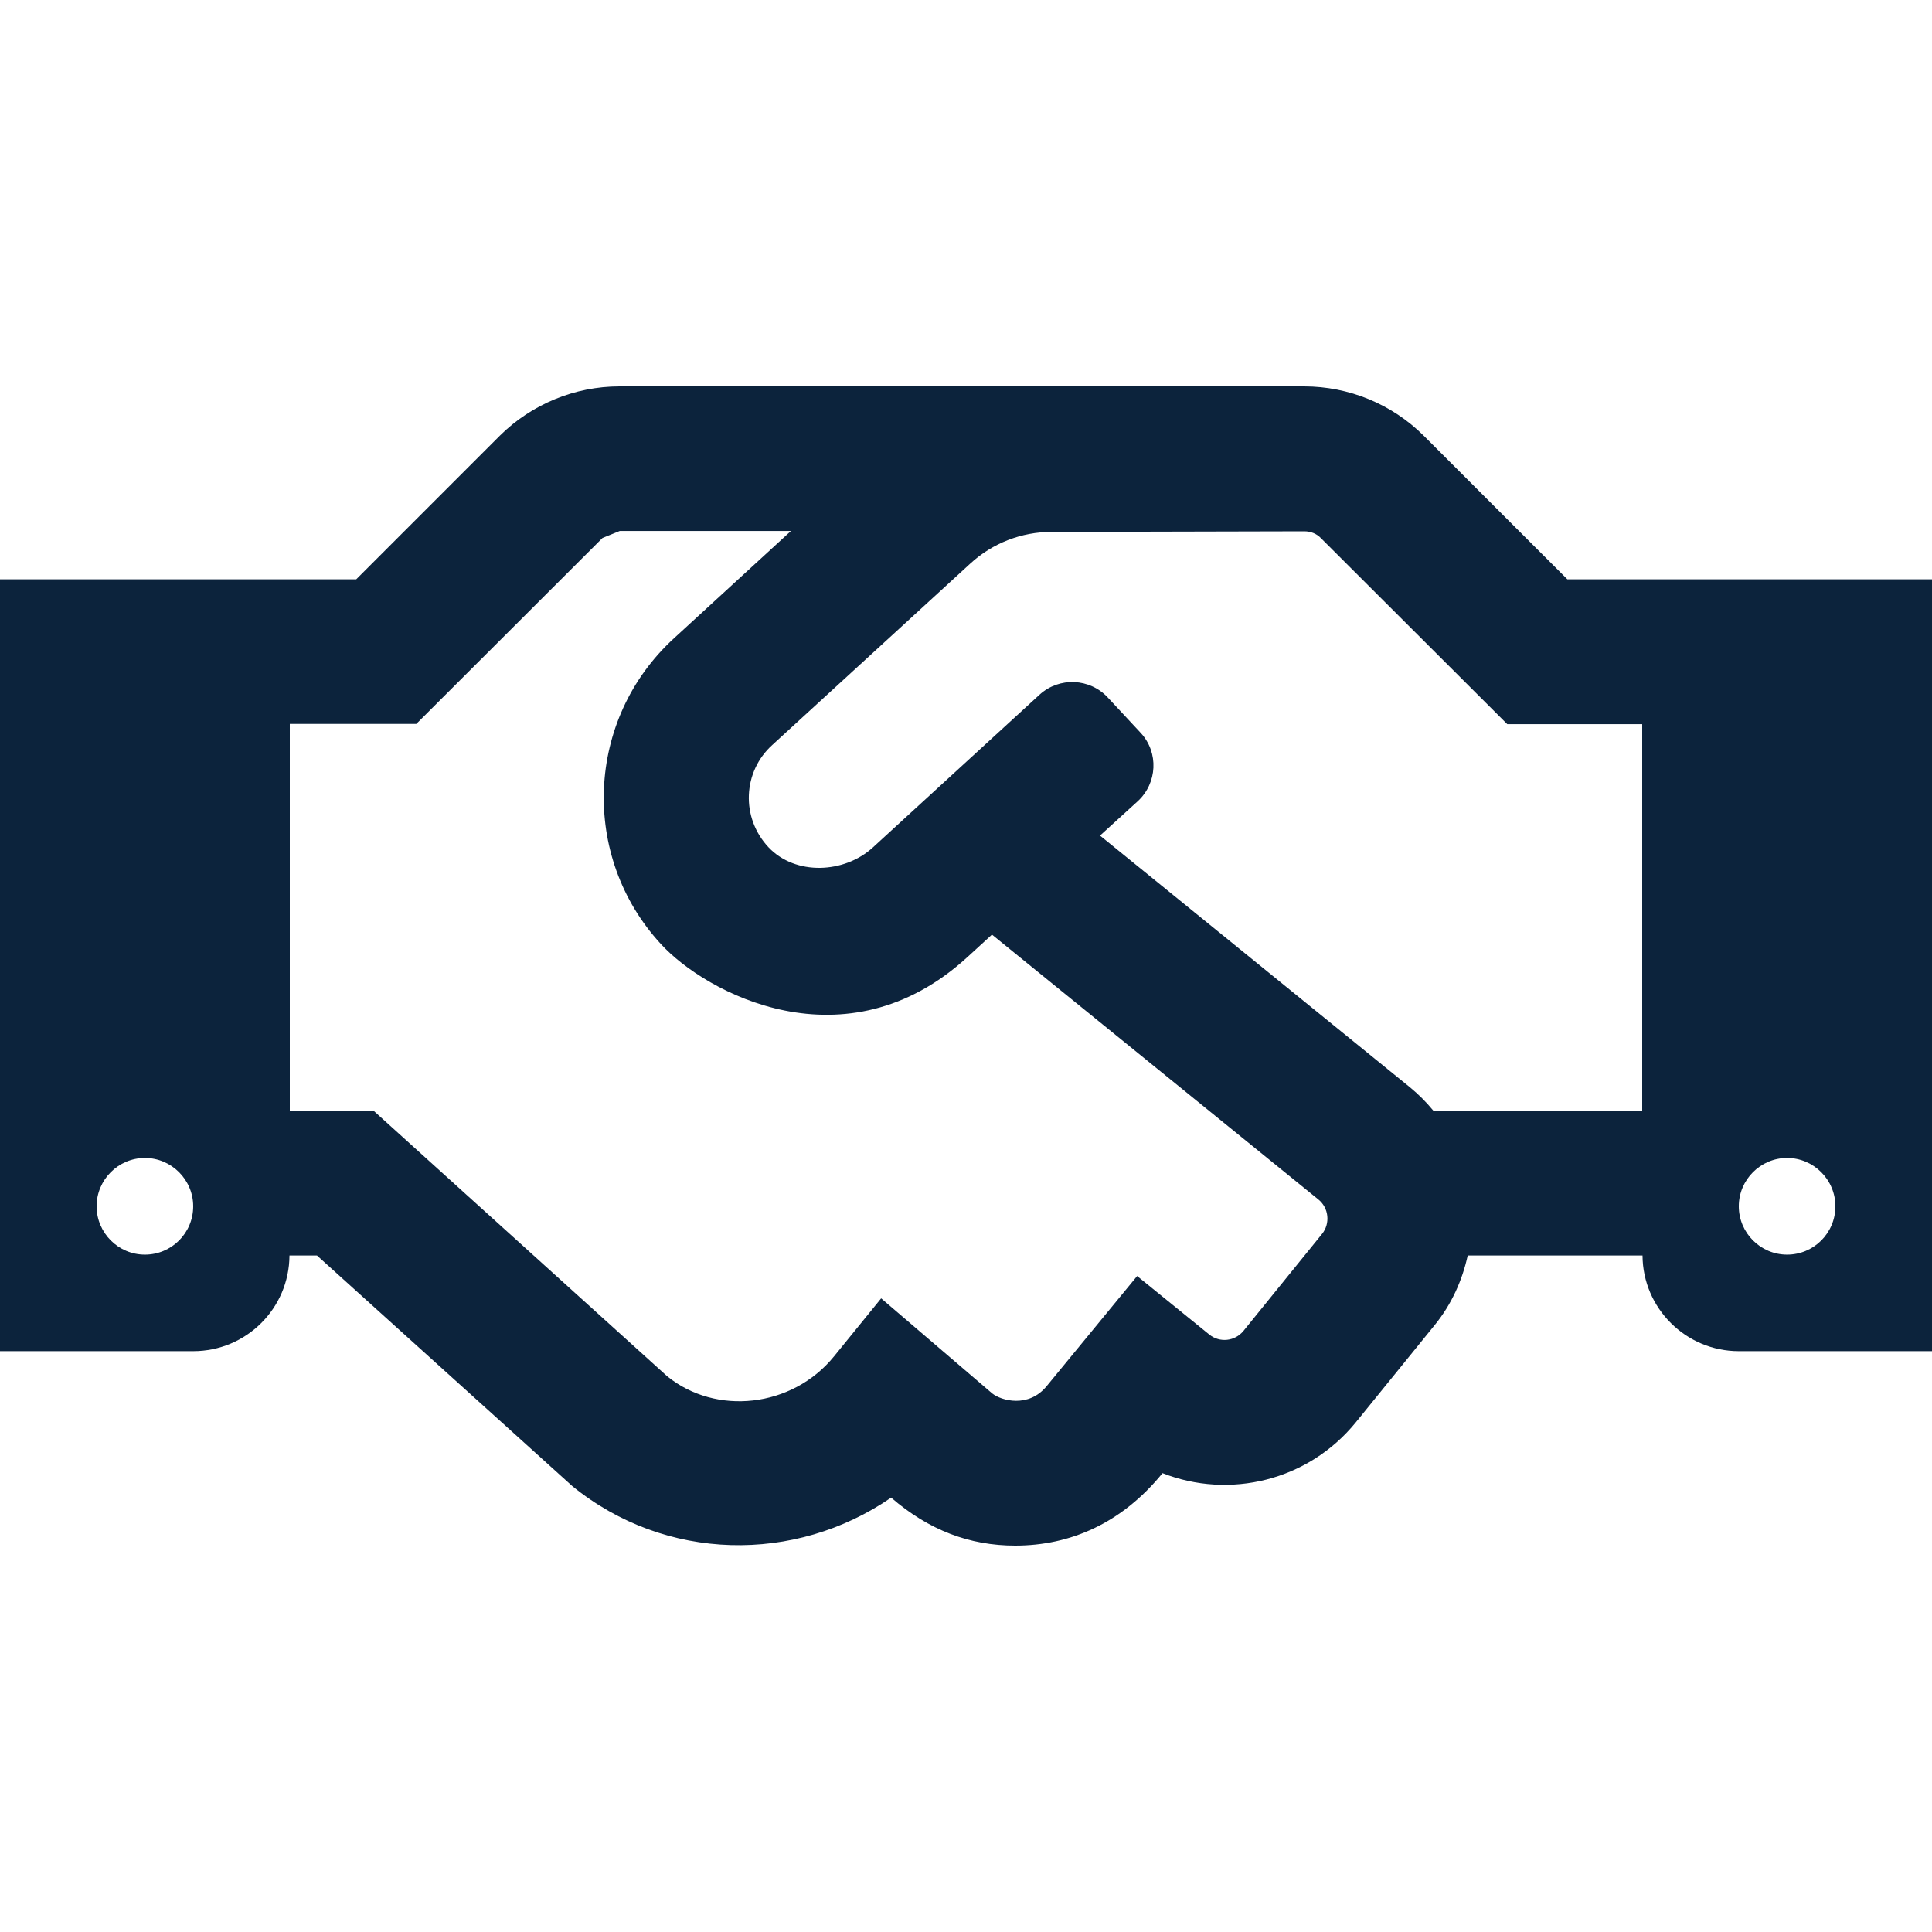 <svg width="36" height="36" viewBox="0 0 36 36" fill="none" xmlns="http://www.w3.org/2000/svg">
<path d="M29.205 10.794L26.527 8.117C25.935 7.529 25.134 7.2 24.3 7.2H11.543C10.71 7.2 9.906 7.532 9.315 8.117L6.638 10.794H0V25.177H3.6C4.59 25.177 5.389 24.379 5.394 23.394H5.906L10.665 27.692C12.403 29.104 14.816 29.137 16.605 27.906C17.308 28.513 18.067 28.8 18.917 28.8C19.941 28.8 20.902 28.384 21.662 27.45C22.905 27.939 24.373 27.596 25.262 26.505L26.736 24.688C27.051 24.3 27.247 23.856 27.349 23.394H30.606C30.611 24.379 31.416 25.177 32.4 25.177H36V10.794H29.205ZM2.7 23.378C2.205 23.378 1.8 22.973 1.8 22.477C1.8 21.983 2.205 21.577 2.7 21.577C3.195 21.577 3.6 21.983 3.6 22.477C3.6 22.978 3.195 23.378 2.7 23.378ZM24.637 22.989L23.169 24.801C23.012 24.992 22.731 25.026 22.534 24.868L21.189 23.777L19.502 25.83C19.164 26.241 18.658 26.1 18.489 25.965L16.419 24.193L15.542 25.273C14.76 26.235 13.337 26.381 12.431 25.644L6.958 20.694H5.4V13.489H7.757L11.227 10.024C11.34 9.979 11.436 9.939 11.548 9.894H14.738L12.561 11.891C10.907 13.404 10.811 15.958 12.313 17.589C13.146 18.501 15.756 19.907 18.023 17.837L18.484 17.415L24.57 22.354C24.761 22.511 24.789 22.798 24.637 22.989ZM30.6 20.694H26.707C26.578 20.537 26.432 20.391 26.274 20.261L20.497 15.57L21.201 14.929C21.566 14.591 21.594 14.023 21.257 13.658L20.644 12.999C20.306 12.634 19.738 12.611 19.372 12.943L16.267 15.789C15.733 16.279 14.822 16.318 14.321 15.789C13.798 15.232 13.843 14.377 14.389 13.883L18.079 10.502C18.495 10.119 19.035 9.911 19.598 9.911L24.306 9.9C24.424 9.9 24.536 9.945 24.615 10.029L28.086 13.494H30.6V20.694ZM33.3 23.378C32.805 23.378 32.4 22.973 32.4 22.477C32.4 21.983 32.805 21.577 33.3 21.577C33.795 21.577 34.2 21.983 34.2 22.477C34.2 22.978 33.795 23.378 33.3 23.378Z" fill="#0C233C"/>
</svg>
